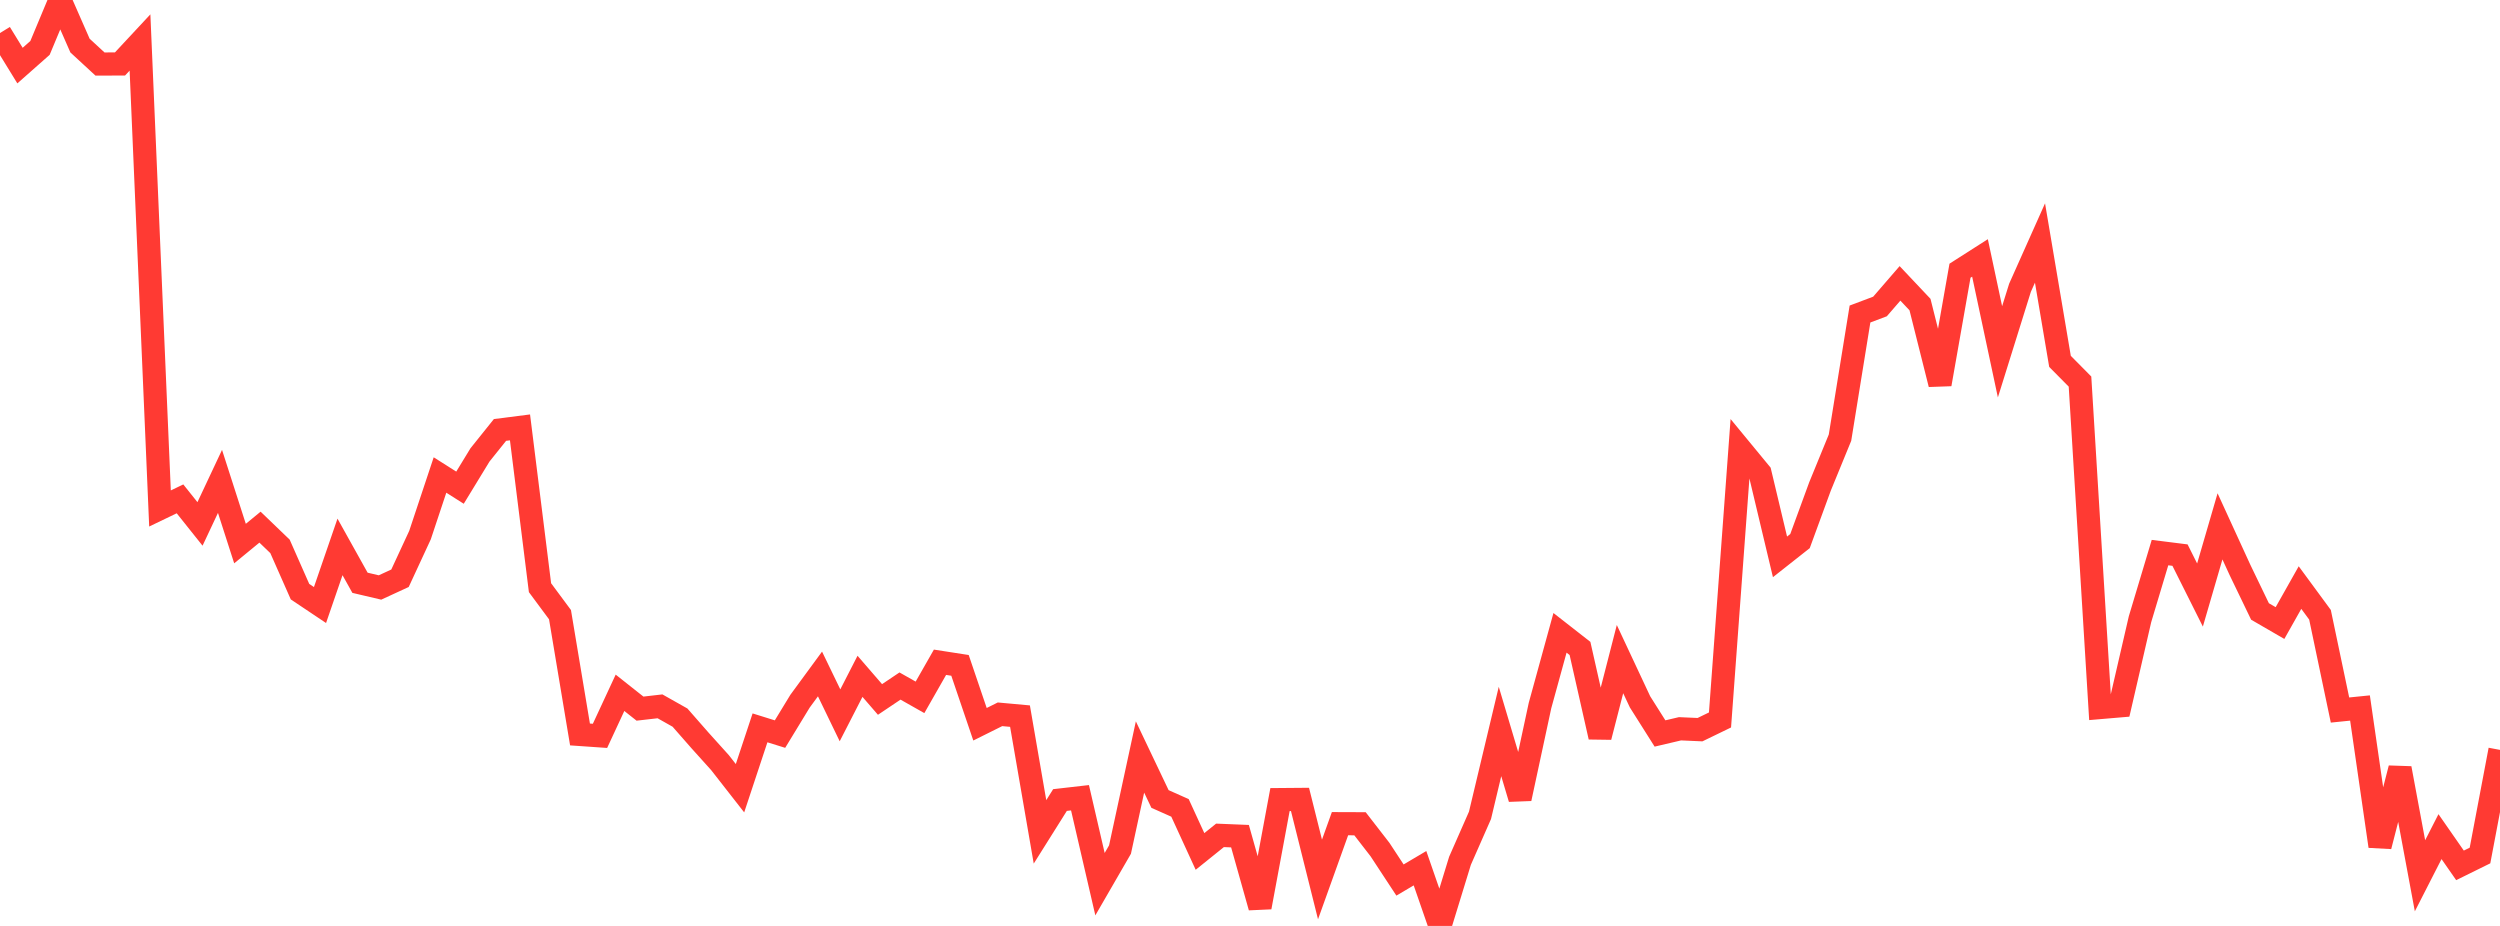 <?xml version="1.0" standalone="no"?>
<!DOCTYPE svg PUBLIC "-//W3C//DTD SVG 1.1//EN" "http://www.w3.org/Graphics/SVG/1.1/DTD/svg11.dtd">

<svg width="135" height="50" viewBox="0 0 135 50" preserveAspectRatio="none" 
  xmlns="http://www.w3.org/2000/svg"
  xmlns:xlink="http://www.w3.org/1999/xlink">


<polyline points="0.0, 1.783 1.08, 3.542 2.16, 2.588 3.24, 0.0 4.32, 2.461 5.4, 3.458 6.48, 3.454 7.56, 2.294 8.64, 27.458 9.72, 26.938 10.8, 28.292 11.88, 25.995 12.96, 29.353 14.04, 28.466 15.12, 29.504 16.2, 31.949 17.28, 32.672 18.36, 29.533 19.44, 31.47 20.52, 31.724 21.6, 31.226 22.68, 28.896 23.76, 25.65 24.84, 26.335 25.92, 24.564 27.0, 23.217 28.08, 23.079 29.16, 31.735 30.24, 33.192 31.32, 39.661 32.4, 39.736 33.48, 37.411 34.56, 38.266 35.64, 38.142 36.72, 38.751 37.8, 39.983 38.88, 41.182 39.96, 42.564 41.04, 39.304 42.12, 39.641 43.2, 37.867 44.28, 36.394 45.36, 38.627 46.44, 36.521 47.52, 37.771 48.6, 37.046 49.68, 37.657 50.76, 35.762 51.84, 35.93 52.92, 39.11 54.0, 38.572 55.08, 38.671 56.16, 44.921 57.24, 43.202 58.32, 43.078 59.4, 47.746 60.48, 45.877 61.56, 40.877 62.64, 43.145 63.72, 43.626 64.8, 45.978 65.88, 45.109 66.96, 45.153 68.04, 48.99 69.12, 43.178 70.2, 43.169 71.28, 47.491 72.36, 44.479 73.44, 44.483 74.52, 45.877 75.6, 47.522 76.68, 46.883 77.76, 50.0 78.84, 46.482 79.92, 44.028 81.0, 39.5 82.08, 43.124 83.16, 38.101 84.24, 34.172 85.32, 35.016 86.4, 39.796 87.48, 35.592 88.56, 37.898 89.64, 39.608 90.72, 39.354 91.8, 39.402 92.88, 38.878 93.96, 24.229 95.04, 25.54 96.12, 30.071 97.2, 29.219 98.28, 26.27 99.36, 23.633 100.44, 16.957 101.52, 16.55 102.6, 15.302 103.68, 16.447 104.76, 20.747 105.84, 14.618 106.92, 13.928 108.0, 18.998 109.08, 15.54 110.16, 13.122 111.24, 19.514 112.32, 20.605 113.4, 38.208 114.48, 38.116 115.56, 33.44 116.64, 29.84 117.72, 29.976 118.8, 32.132 119.88, 28.423 120.96, 30.779 122.04, 33.019 123.12, 33.645 124.2, 31.729 125.28, 33.198 126.36, 38.342 127.44, 38.232 128.52, 45.696 129.6, 41.489 130.68, 47.292 131.76, 45.178 132.84, 46.73 133.92, 46.197 135.0, 40.494" fill="none" stroke="#ff3a33" stroke-width="1.25"/>

</svg>